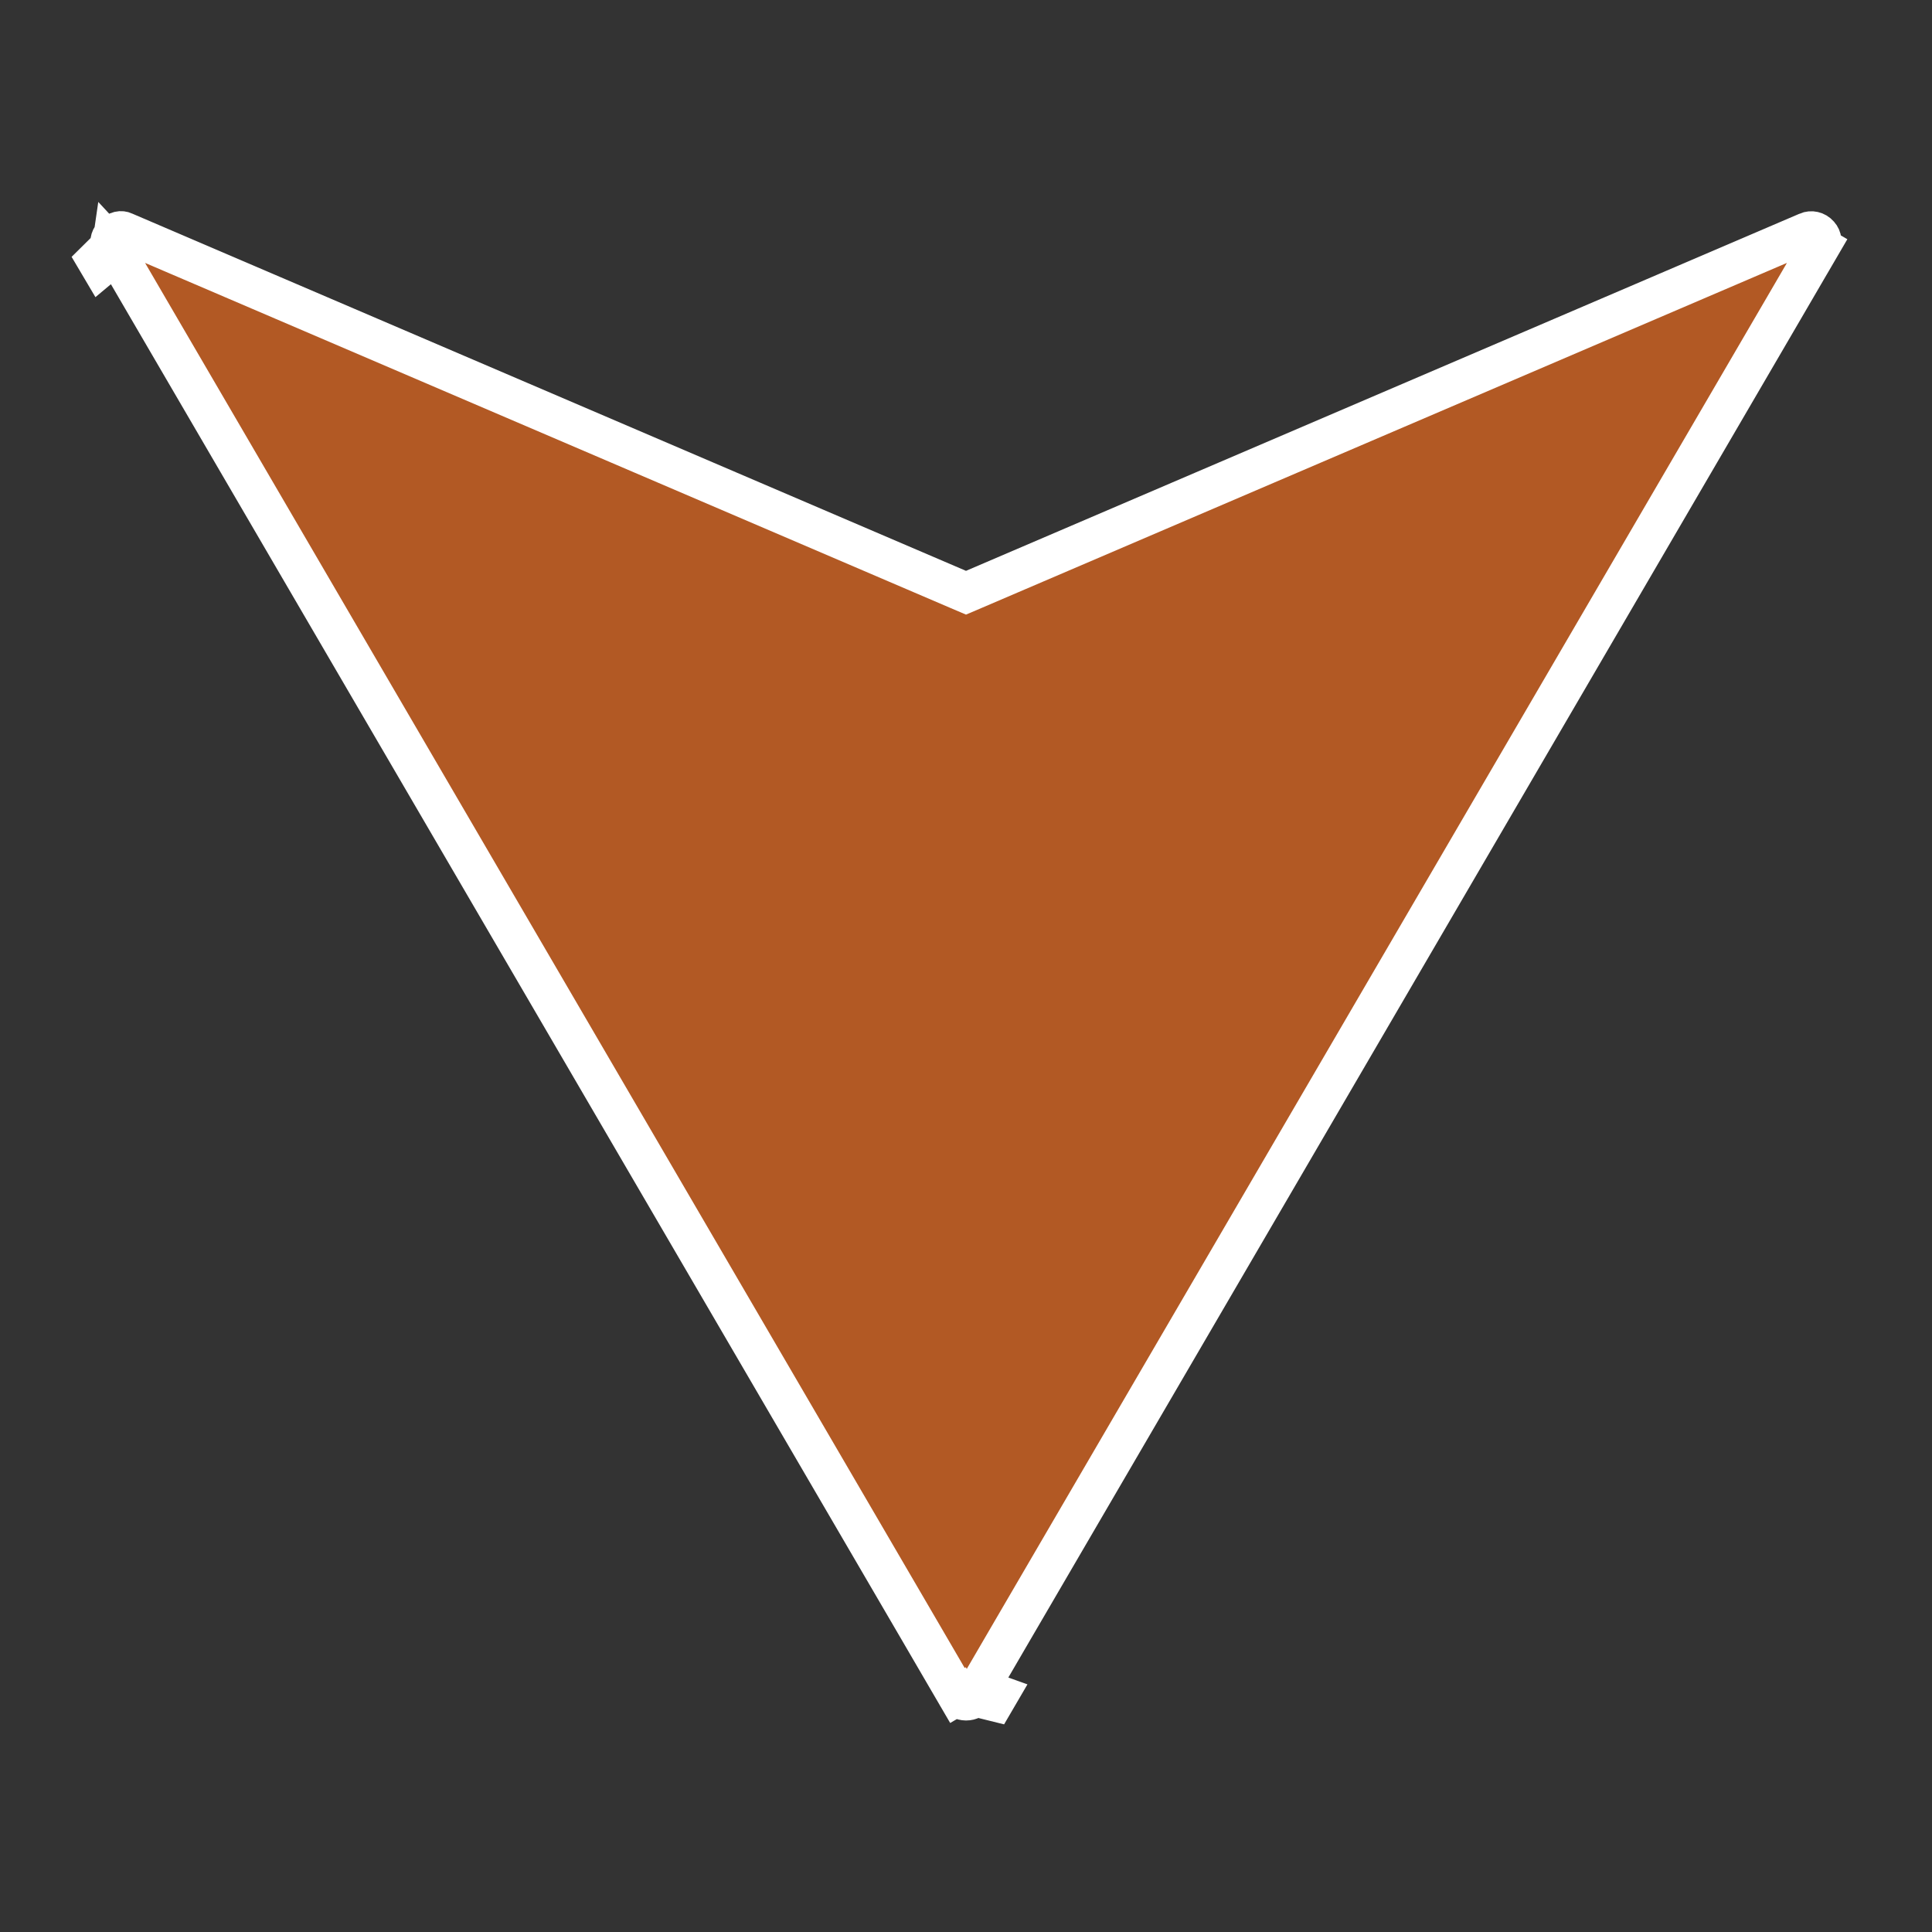 <svg width="48" height="48" viewBox="0 0 48 48" fill="none" xmlns="http://www.w3.org/2000/svg">
<rect x="0" y="0" width="48" height="48" fill="#333333" stroke="none"/>
<path d="M45.187 5.835L45.187 5.835L45.192 5.841C45.258 5.913 45.272 6.025 45.215 6.119L45.213 6.123L45.645 6.375C45.213 6.123 45.213 6.123 45.213 6.123L45.212 6.125L45.209 6.13L45.198 6.149L45.153 6.226L44.977 6.527L44.311 7.67L41.932 11.748L34.713 24.123L27.494 36.498L25.115 40.576L24.449 41.719L24.273 42.02L24.228 42.097L24.217 42.117L24.214 42.121L24.213 42.123L24.214 42.122C24.227 42.117 24.506 42.008 24.797 42.114C24.762 42.175 24.732 42.227 24.708 42.267L24.203 42.142C24.173 42.198 24.106 42.245 24.002 42.245C23.896 42.244 23.826 42.195 23.796 42.139L23.791 42.131L23.787 42.123L23.355 42.375C23.787 42.123 23.787 42.123 23.787 42.123L23.786 42.121L23.783 42.117L23.772 42.097L23.727 42.02L23.551 41.719L22.885 40.576L20.506 36.498L13.287 24.123L6.068 11.748L3.689 7.67L3.023 6.527L2.847 6.226L2.802 6.149L2.791 6.13L2.788 6.125L2.787 6.124C2.787 6.124 2.787 6.124 2.787 6.124C2.785 6.138 2.737 6.432 2.502 6.626C2.462 6.559 2.431 6.505 2.407 6.464L2.774 6.101C2.746 6.059 2.741 6.023 2.746 5.987C2.752 5.945 2.774 5.892 2.818 5.843C2.914 5.736 3.016 5.732 3.077 5.761L3.086 5.766L3.096 5.77L23.803 14.642L24 14.726L24.197 14.642L44.904 5.77L44.907 5.768C44.999 5.728 45.112 5.75 45.187 5.835Z" fill="#B25924" stroke="white"/>
</svg>
